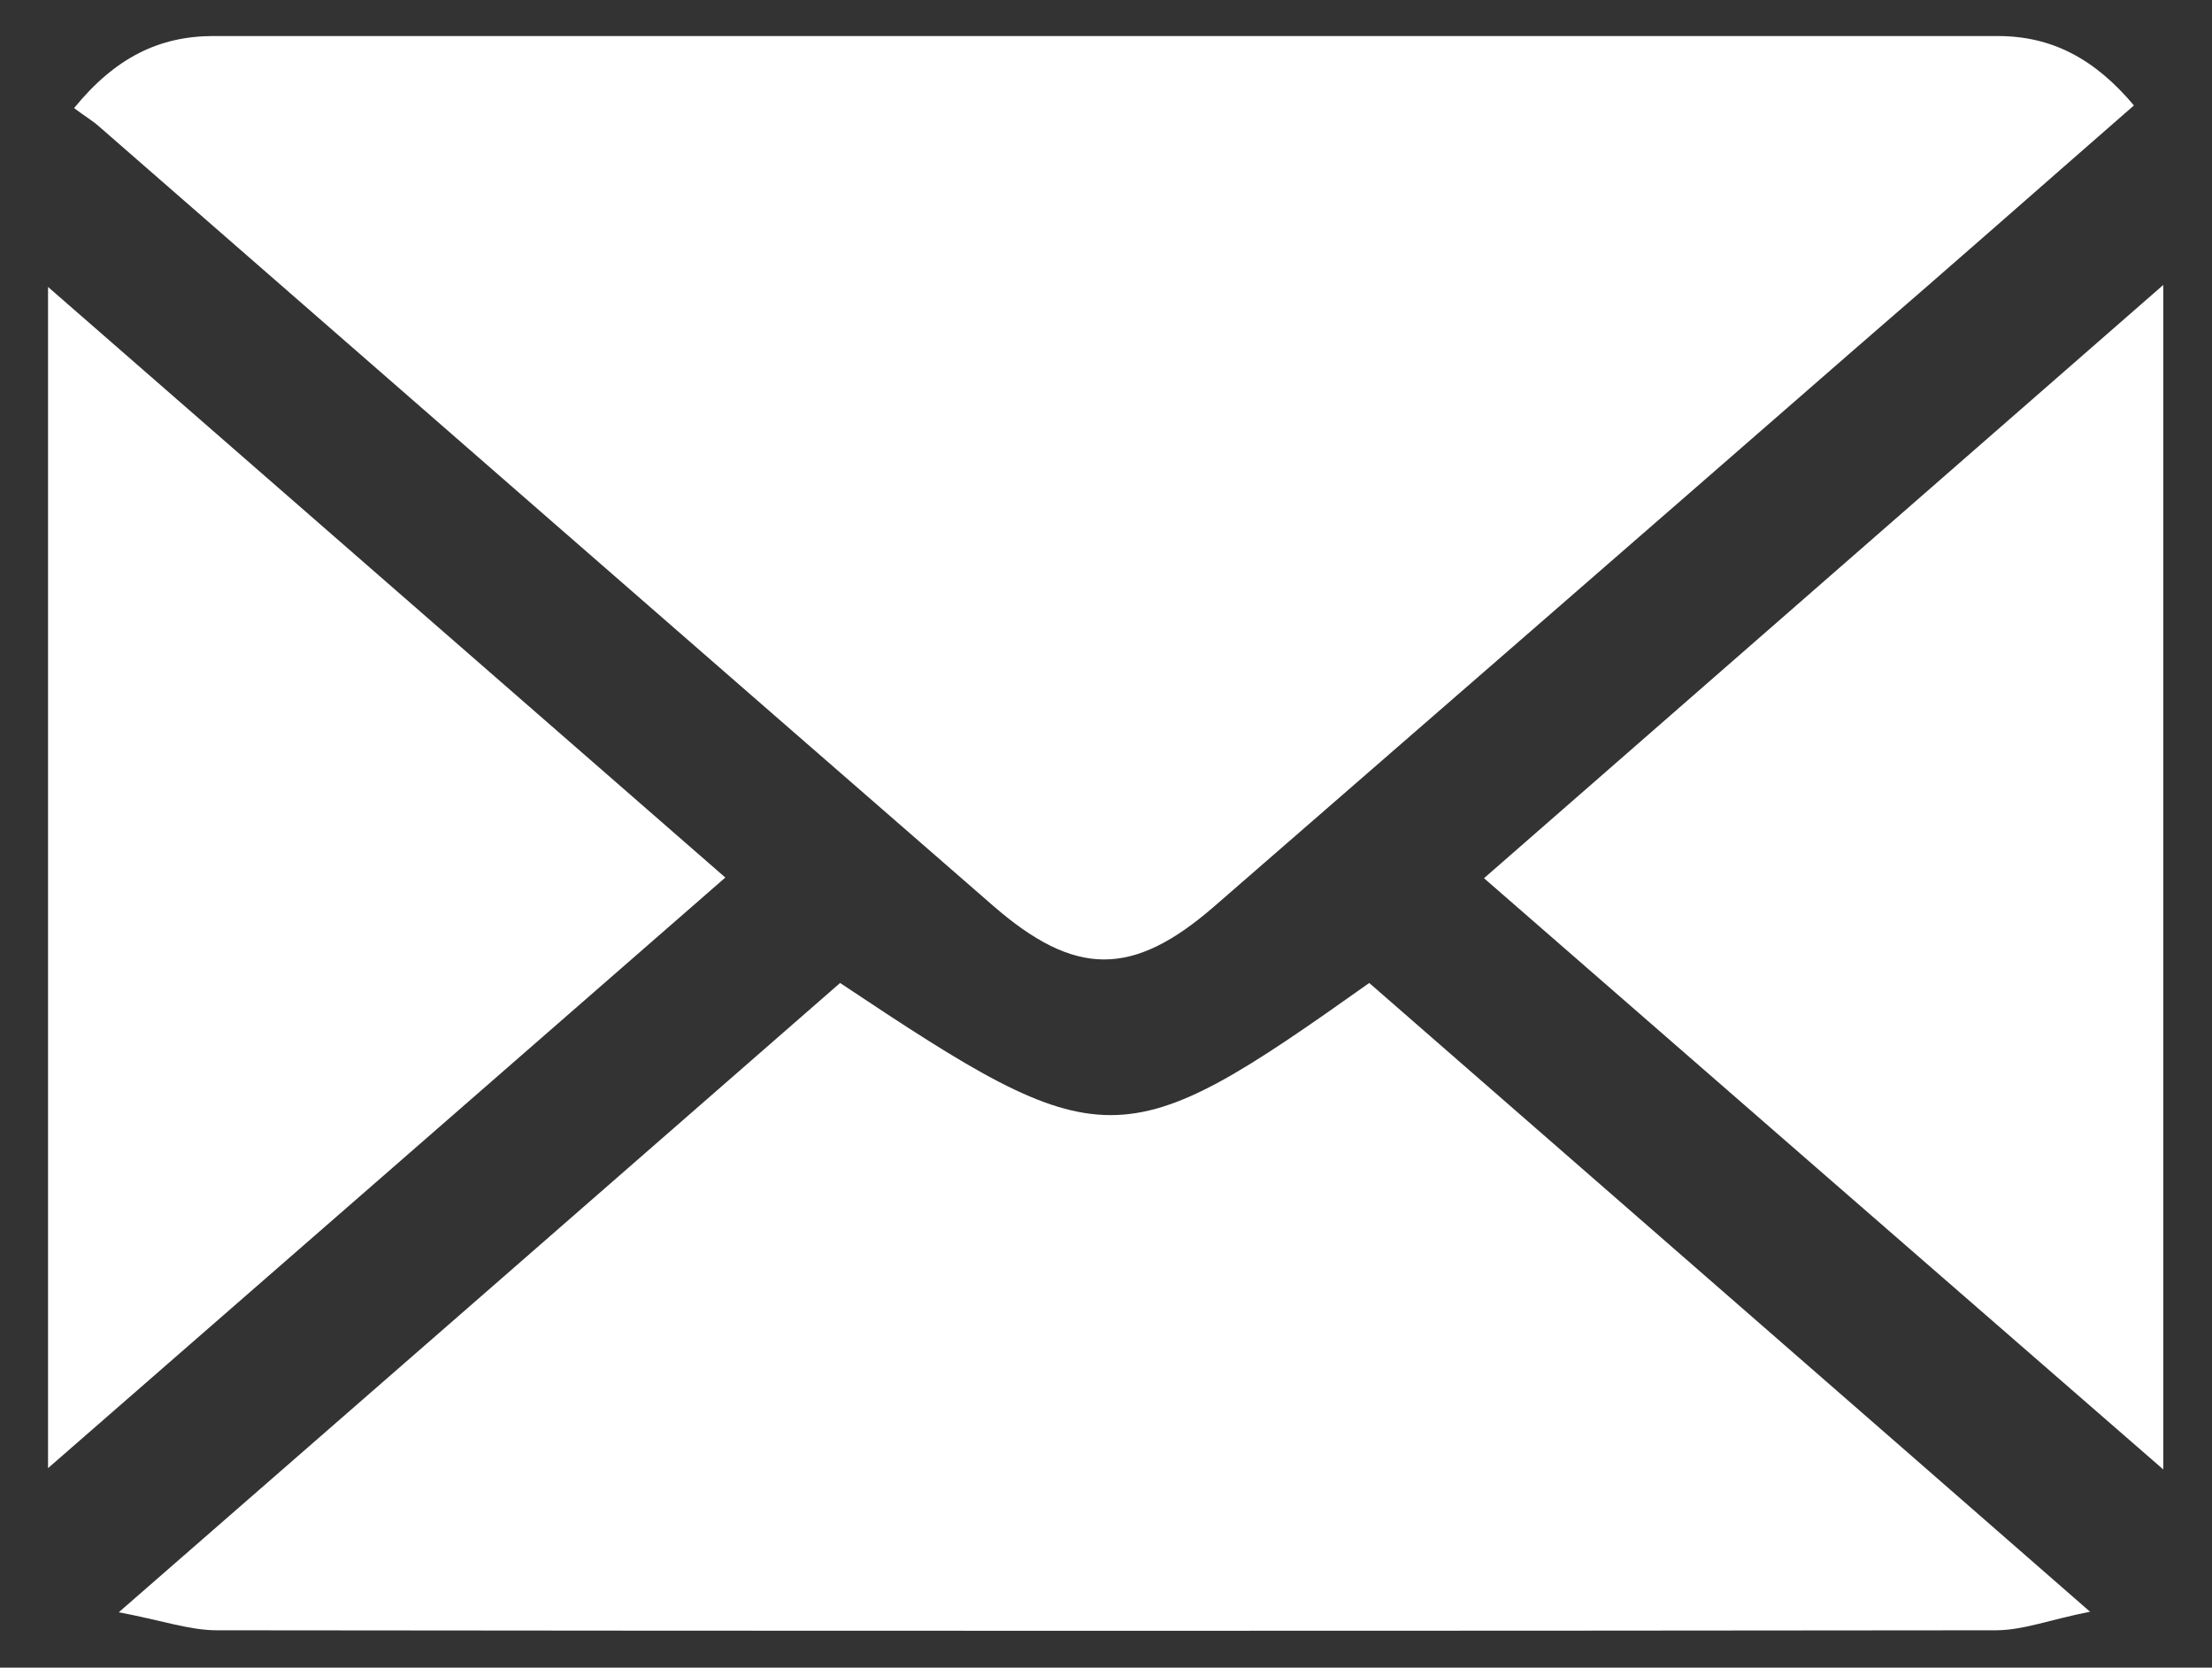 <?xml version="1.0" encoding="UTF-8"?>
<svg id="_レイヤー_1" data-name="レイヤー_1" xmlns="http://www.w3.org/2000/svg" viewBox="0 0 33.15 24.99">
  <rect x="0" y="0" width="33.15" height="24.99" fill="#333333" stroke="none"/>
  <defs>
    <style>
      .cls-1 {
        fill: #fff;
      }
    </style>
  </defs>
  <path class="cls-1" d="M1.11,1.62c.62-.76,1.28-1.08,2.09-1.08,8.91,0,17.83,0,26.74,0,.82,0,1.46.35,2.04,1.04-1.41,1.23-2.78,2.44-4.16,3.63-3.2,2.79-6.41,5.58-9.62,8.37-1.23,1.07-2.09,1.06-3.32-.01C10.42,9.69,5.95,5.79,1.49,1.9c-.1-.09-.22-.16-.38-.28Z"/>
  <path class="cls-1" d="M31.33,24.15c-.61.12-1.01.28-1.42.28-8.89.01-17.77.01-26.66,0-.41,0-.83-.15-1.47-.27,3.73-3.25,7.27-6.34,10.81-9.43,3.96,2.64,4.21,2.64,7.93,0,3.53,3.08,7.08,6.17,10.8,9.42Z"/>
  <path class="cls-1" d="M.72,4.3c3.42,2.98,6.74,5.88,10.15,8.85-3.38,2.95-6.71,5.85-10.15,8.85V4.3Z"/>
  <path class="cls-1" d="M32.42,4.27v17.75c-3.44-2.99-6.77-5.89-10.18-8.86,3.38-2.95,6.71-5.86,10.18-8.89Z"/>
</svg>